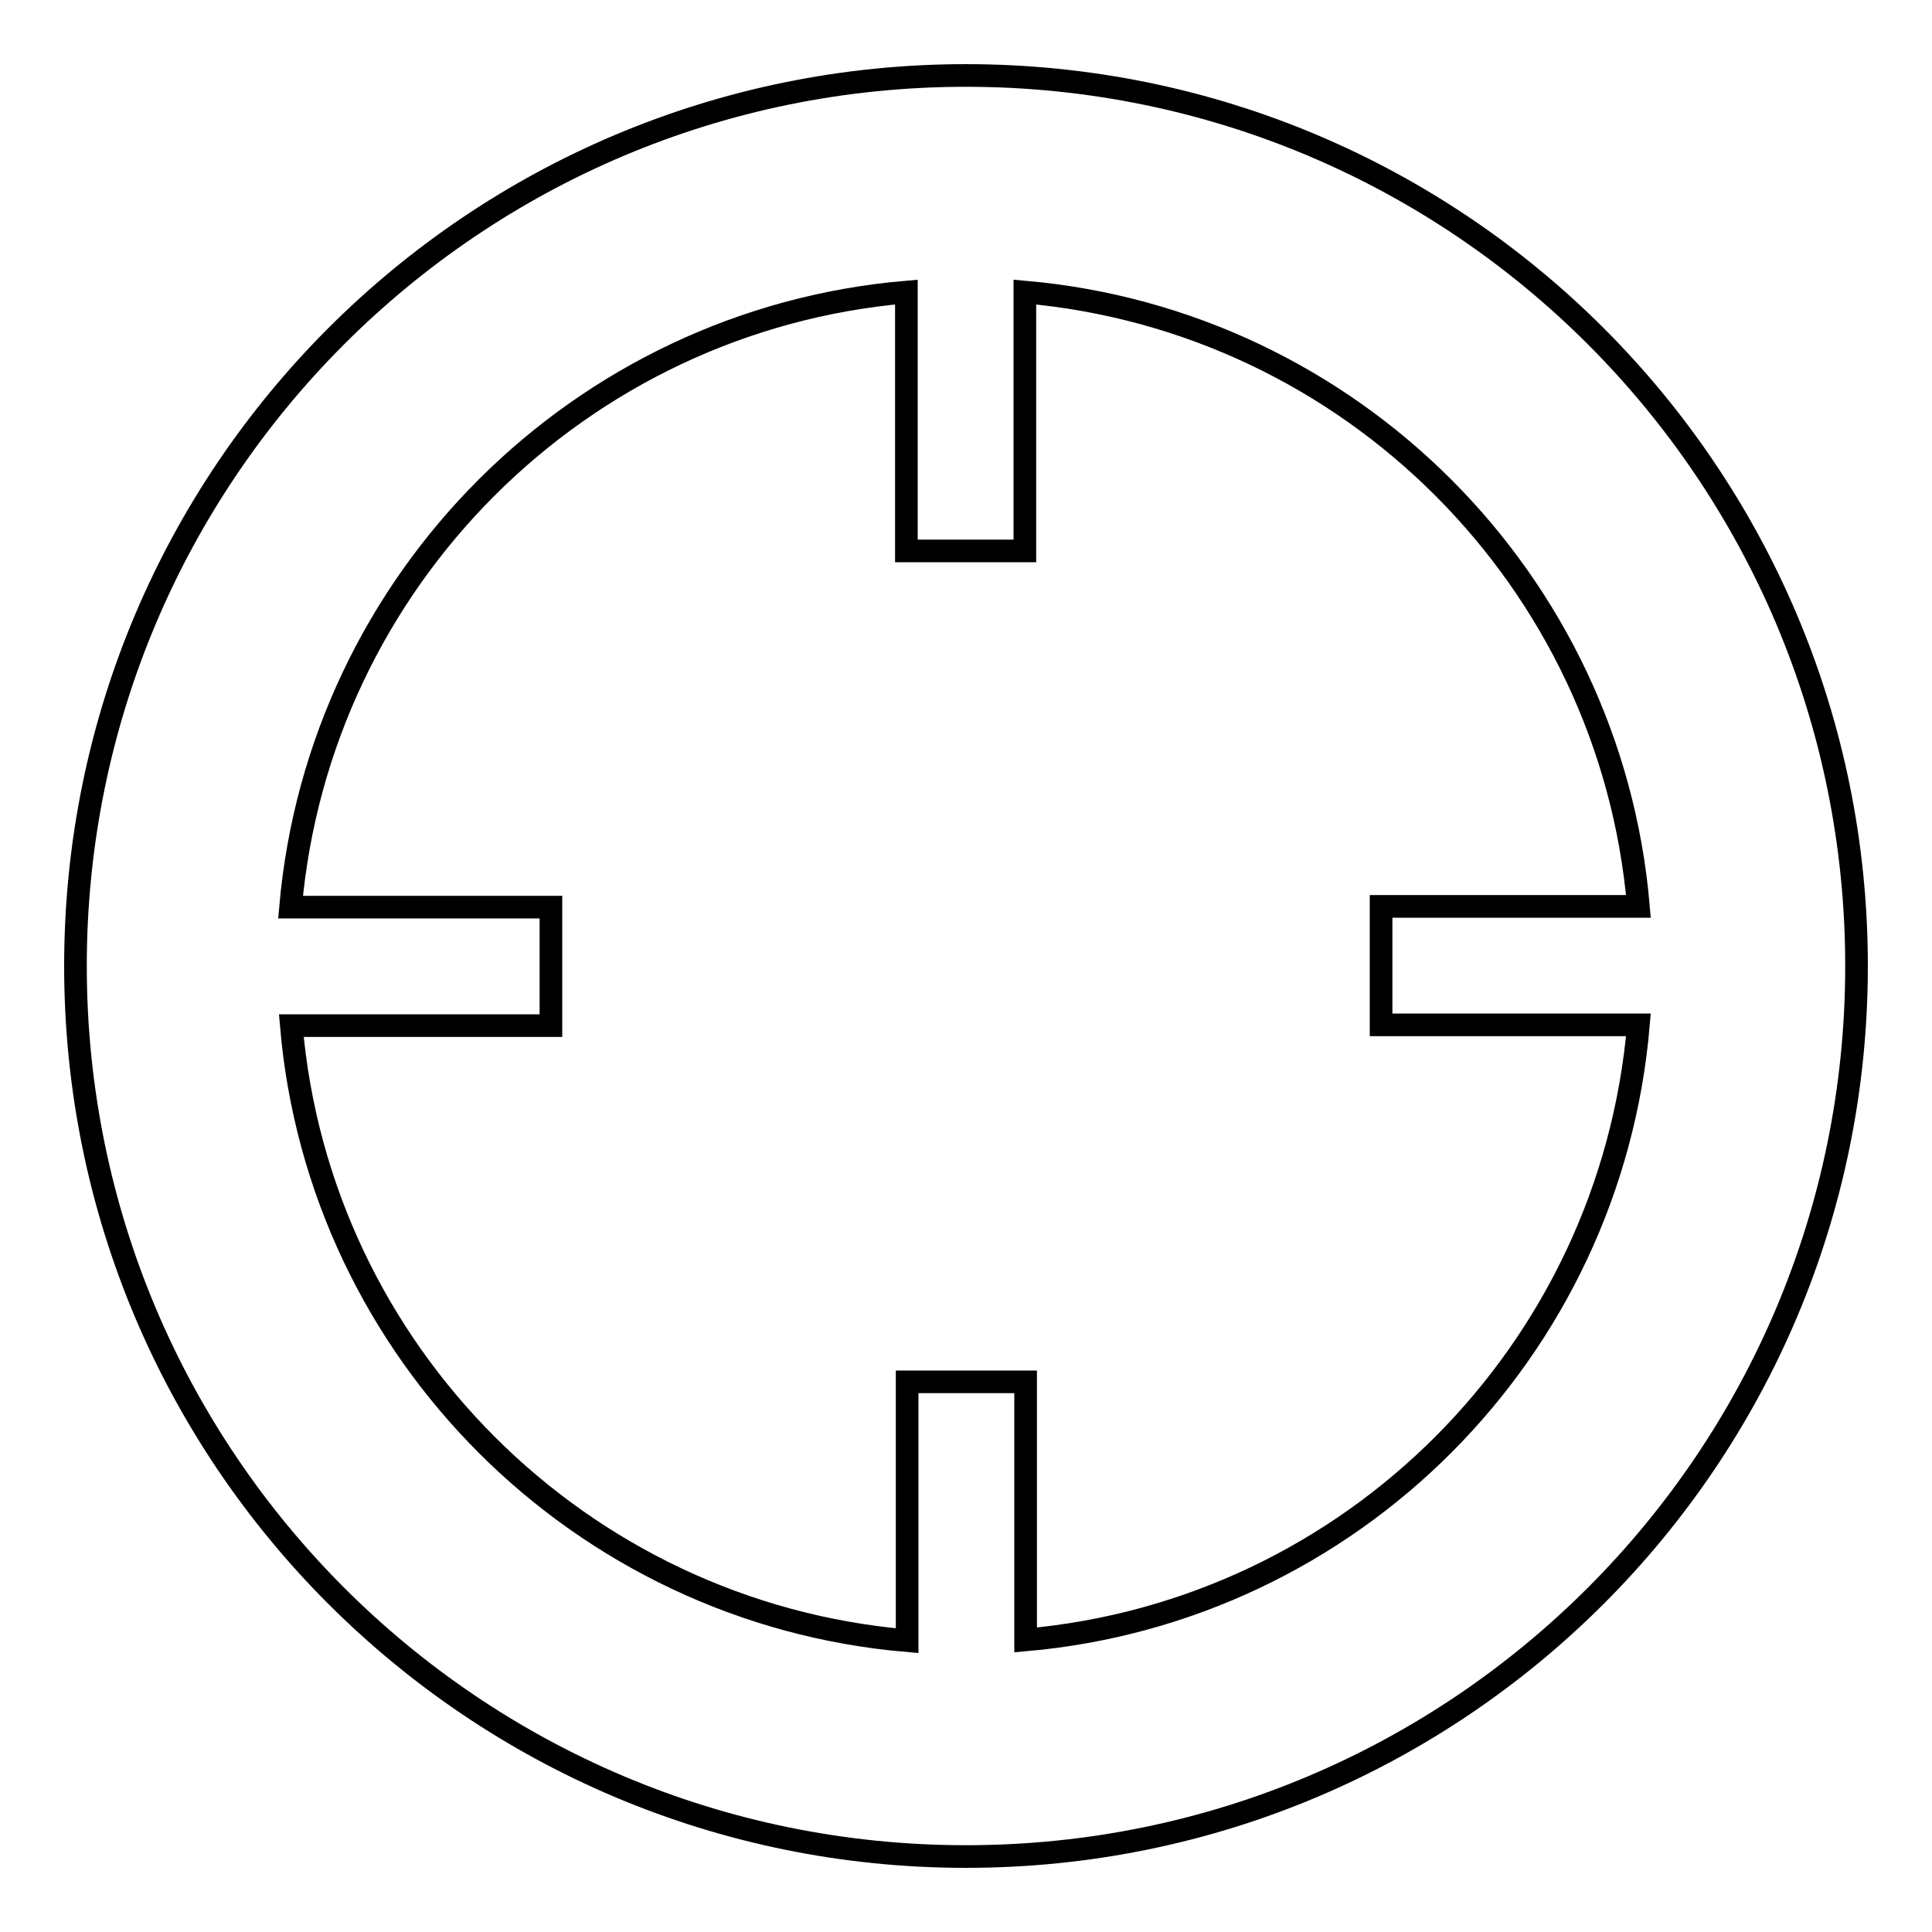 <?xml version="1.0" encoding="utf-8"?>
<!-- Svg Vector Icons : http://www.onlinewebfonts.com/icon -->
<!DOCTYPE svg PUBLIC "-//W3C//DTD SVG 1.1//EN" "http://www.w3.org/Graphics/SVG/1.1/DTD/svg11.dtd">
<svg version="1.1" xmlns="http://www.w3.org/2000/svg" xmlns:xlink="http://www.w3.org/1999/xlink" x="0px" y="0px" viewBox="0 0 256 256" enable-background="new 0 0 256 256" xml:space="preserve">
<g><g><path stroke-width="3" fill-opacity="0" stroke="#000000"  d="M128,10C62.8,10,10,62.8,10,128c0,65.2,52.8,118,118,118c65.2,0,118-52.8,118-118C246,62.8,193.2,10,128,10z M135.9,217.3v-34.2h-15.7v34.3c-43.3-3.7-77.9-38.2-81.6-81.5h34.4v-15.7H38.5c3.8-43.3,38.3-77.8,81.6-81.5v34.3h15.7V38.7c43.2,3.8,77.6,38.2,81.3,81.4h-34.1v15.7h34.1C213.4,179.1,179.1,213.5,135.9,217.3z"/></g></g>
</svg>